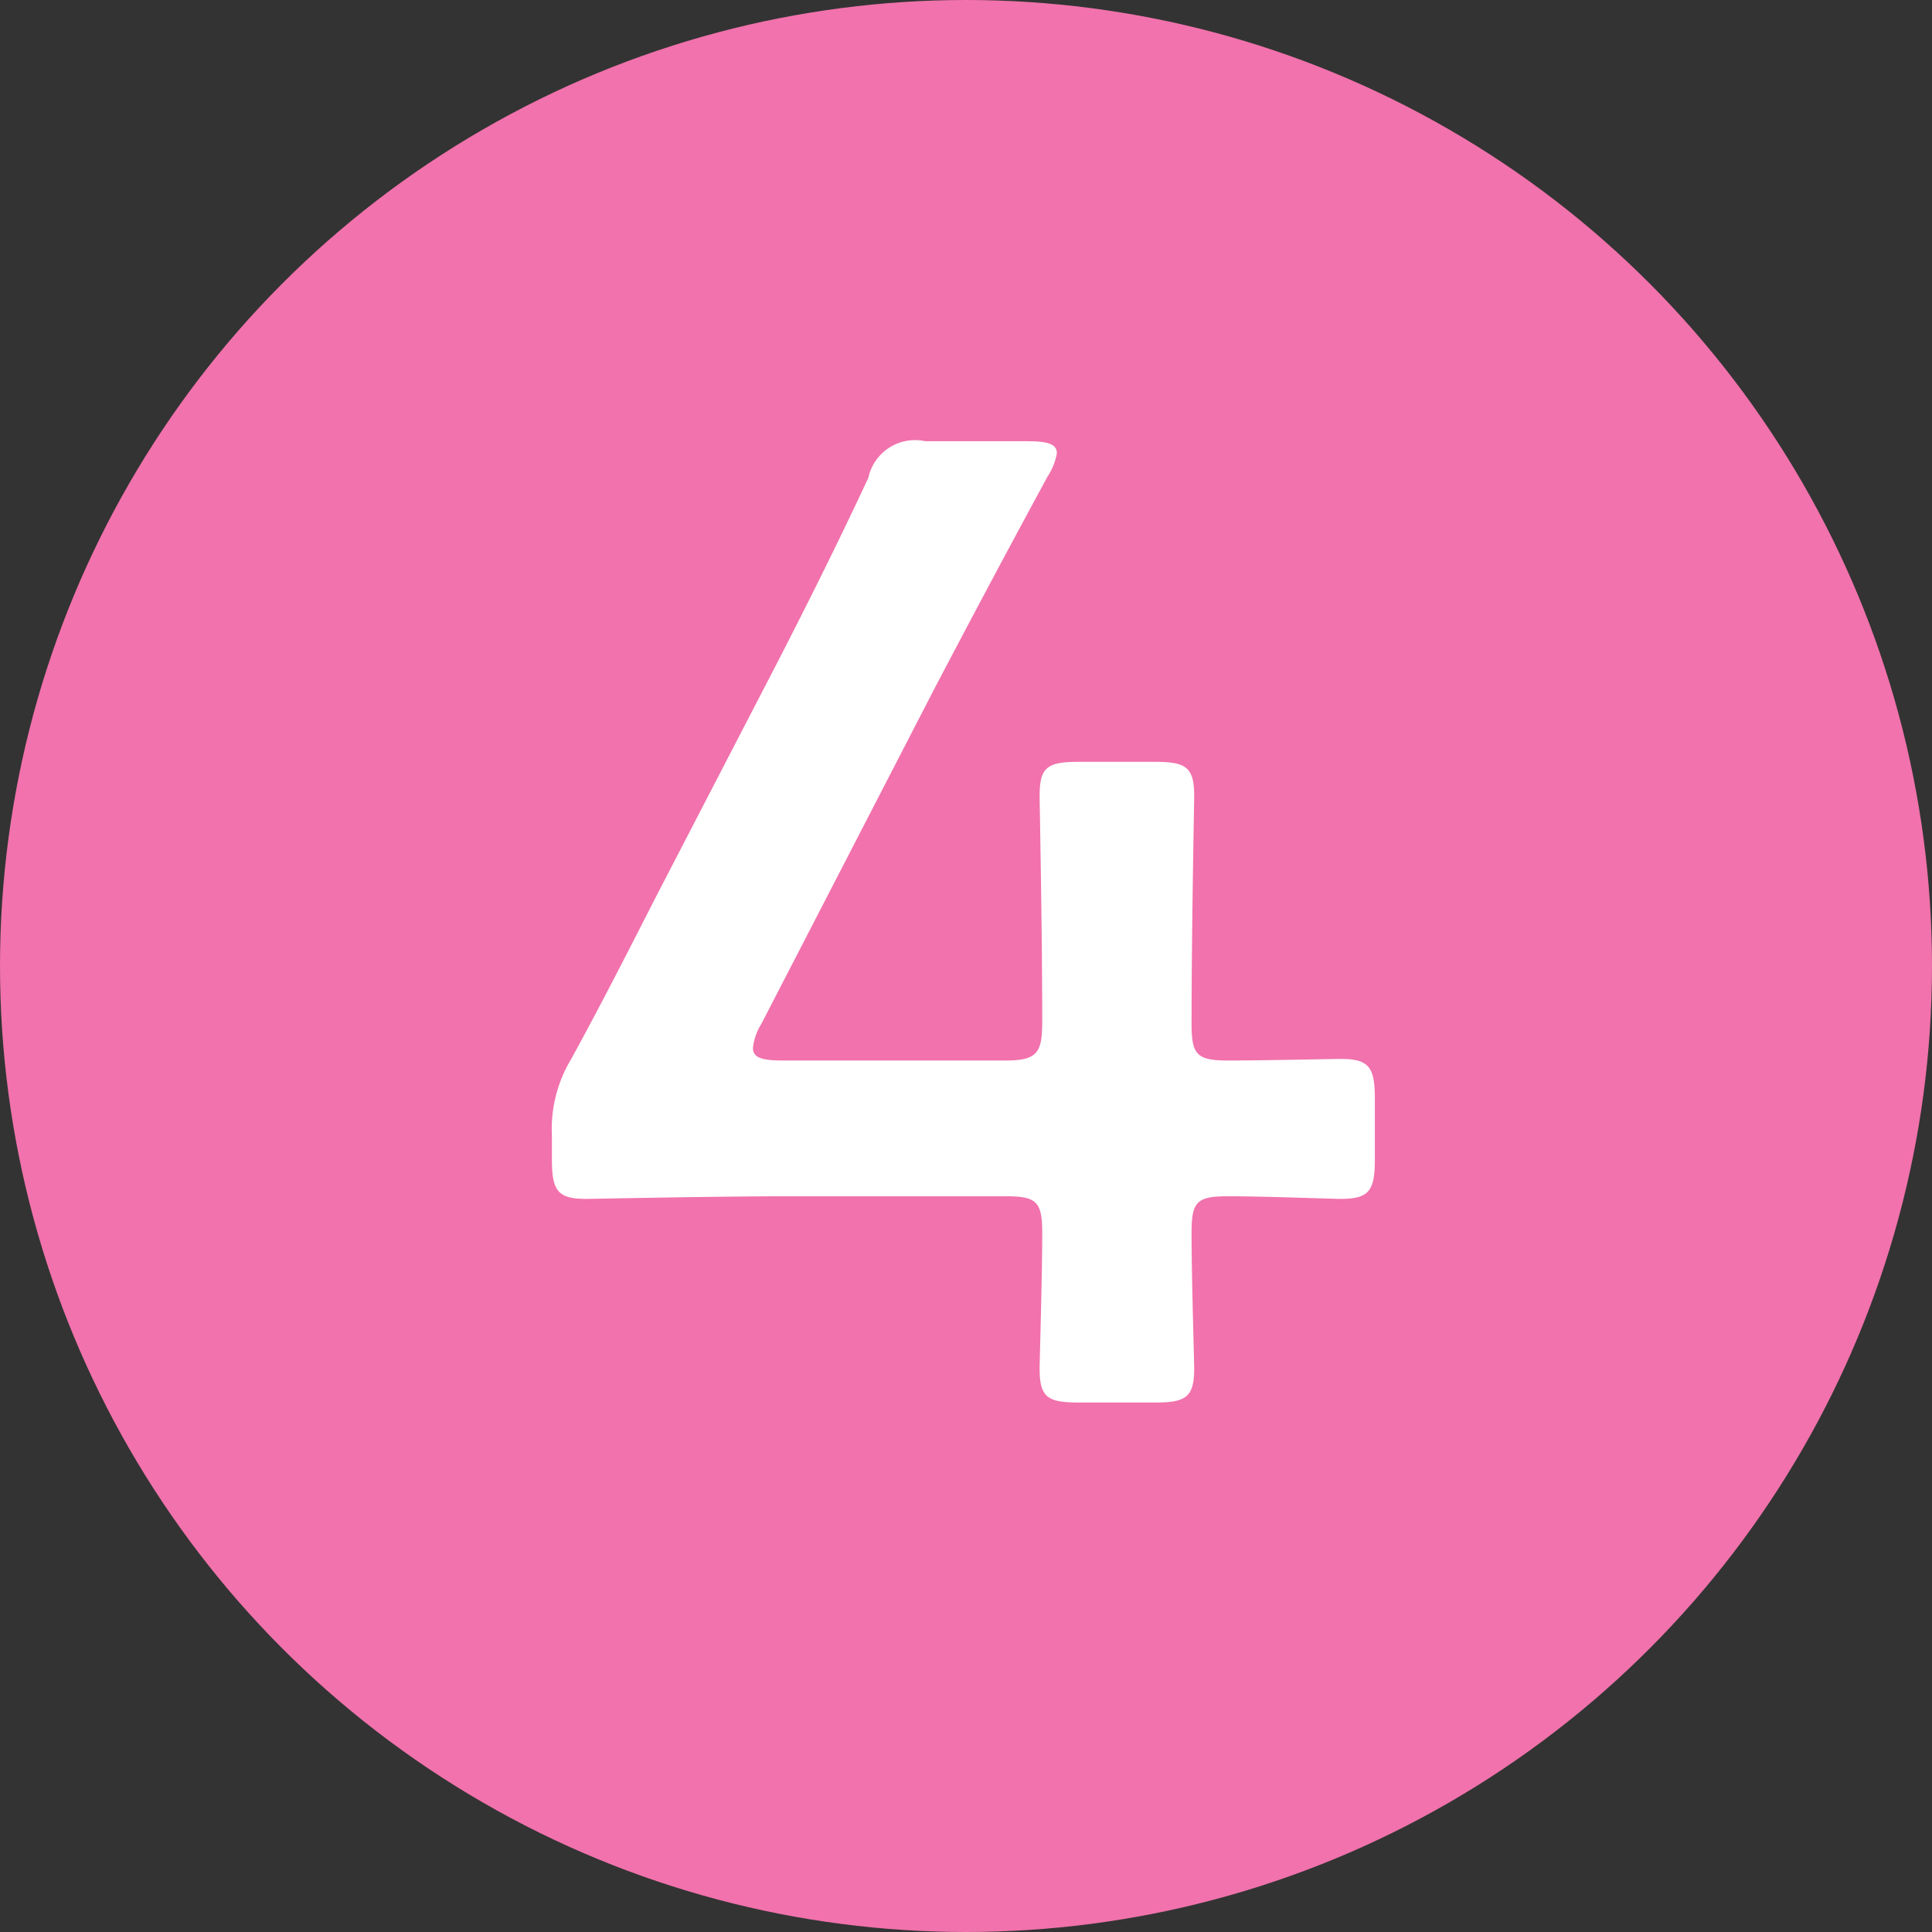 <svg xmlns="http://www.w3.org/2000/svg" width="37" height="37"><rect width="100%" height="100%" fill="#333333" stroke="none"/><circle data-name="楕円形 2" cx="18.5" cy="18.5" r="18.5" style="fill:#f172ac"/><path data-name="4" d="M2944.52 7798.91c.7 0 1.98.05 2.16.05.54 0 .65-.16.65-.75v-1.17c0-.6-.11-.76-.65-.76-.18 0-1.46.03-2.16.03-.6 0-.7-.11-.7-.7 0-1.85.05-4.19.05-4.37 0-.55-.16-.65-.75-.65h-1.46c-.6 0-.75.1-.75.65 0 .18.05 2.55.05 4.31 0 .6-.08.76-.7.76h-4.27c-.39 0-.57-.05-.57-.24a1.082 1.082 0 0 1 .16-.46l3.32-6.43c.65-1.24 1.33-2.52 2.16-4.05a1.166 1.166 0 0 0 .18-.45c0-.18-.18-.23-.57-.23h-1.95a.914.914 0 0 0-1.09.7c-.62 1.33-1.22 2.52-1.77 3.59l-2.29 4.42c-.52 1.02-1.06 2.08-1.63 3.12a2.6 2.6 0 0 0-.37 1.48v.45c0 .59.11.75.65.75.18 0 2.42-.05 3.93-.05h4.11c.59 0 .7.1.7.7 0 .88-.05 2.42-.05 2.6 0 .55.15.65.75.65h1.46c.59 0 .75-.1.75-.65 0-.18-.05-1.72-.05-2.6 0-.6.1-.7.7-.7Z" transform="translate(-2921 -7776)" style="fill:#fff;fill-rule:evenodd"/></svg>